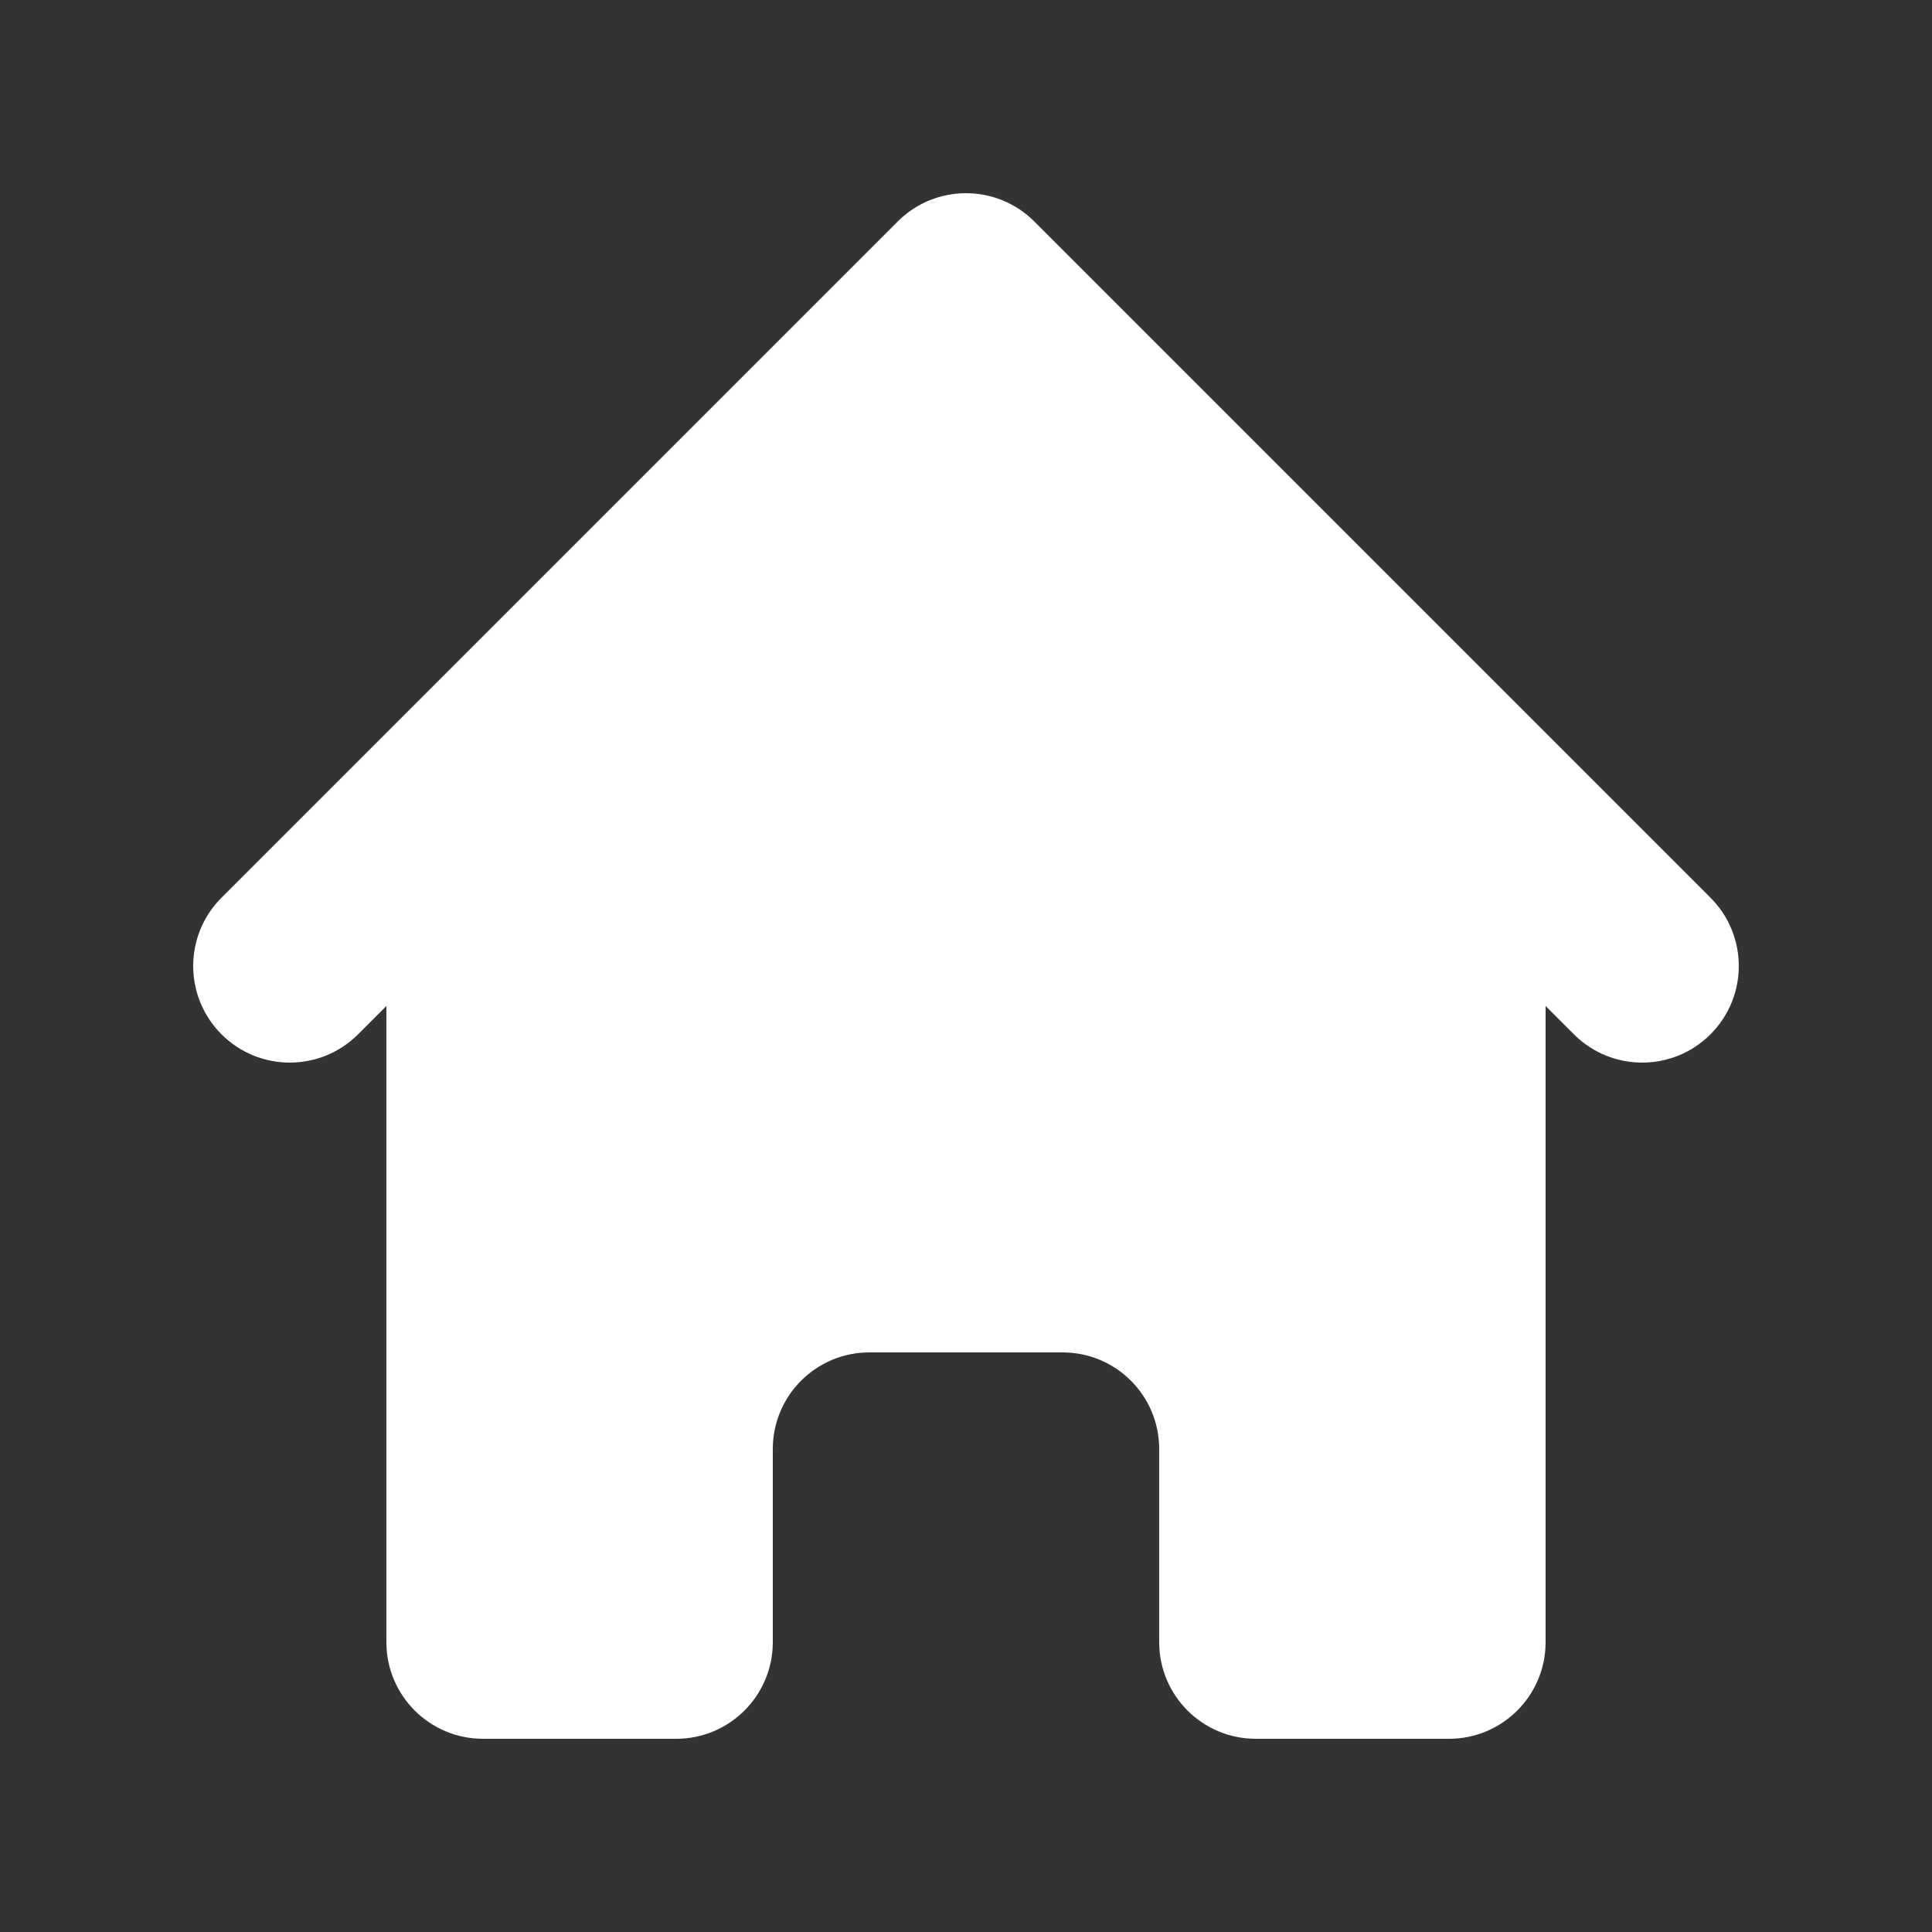 <?xml version="1.0" encoding="UTF-8"?> <svg xmlns="http://www.w3.org/2000/svg" width="100" height="100" viewBox="0 0 100 100" fill="none"><rect x="0" y="0" width="100" height="100" fill="#333333" stroke="none"/> <path d="M53.535 11.464C51.583 9.512 48.417 9.512 46.465 11.464L11.464 46.465C9.512 48.417 9.512 51.583 11.464 53.535C13.417 55.488 16.583 55.488 18.535 53.535L20 52.071V85C20 87.761 22.239 90 25 90H35C37.761 90 40 87.761 40 85V75C40 72.239 42.239 70 45 70H55C57.761 70 60 72.239 60 75V85C60 87.761 62.239 90 65 90H75C77.761 90 80 87.761 80 85V52.071L81.465 53.535C83.417 55.488 86.583 55.488 88.535 53.535C90.488 51.583 90.488 48.417 88.535 46.465L53.535 11.464Z" fill="white"></path> </svg> 